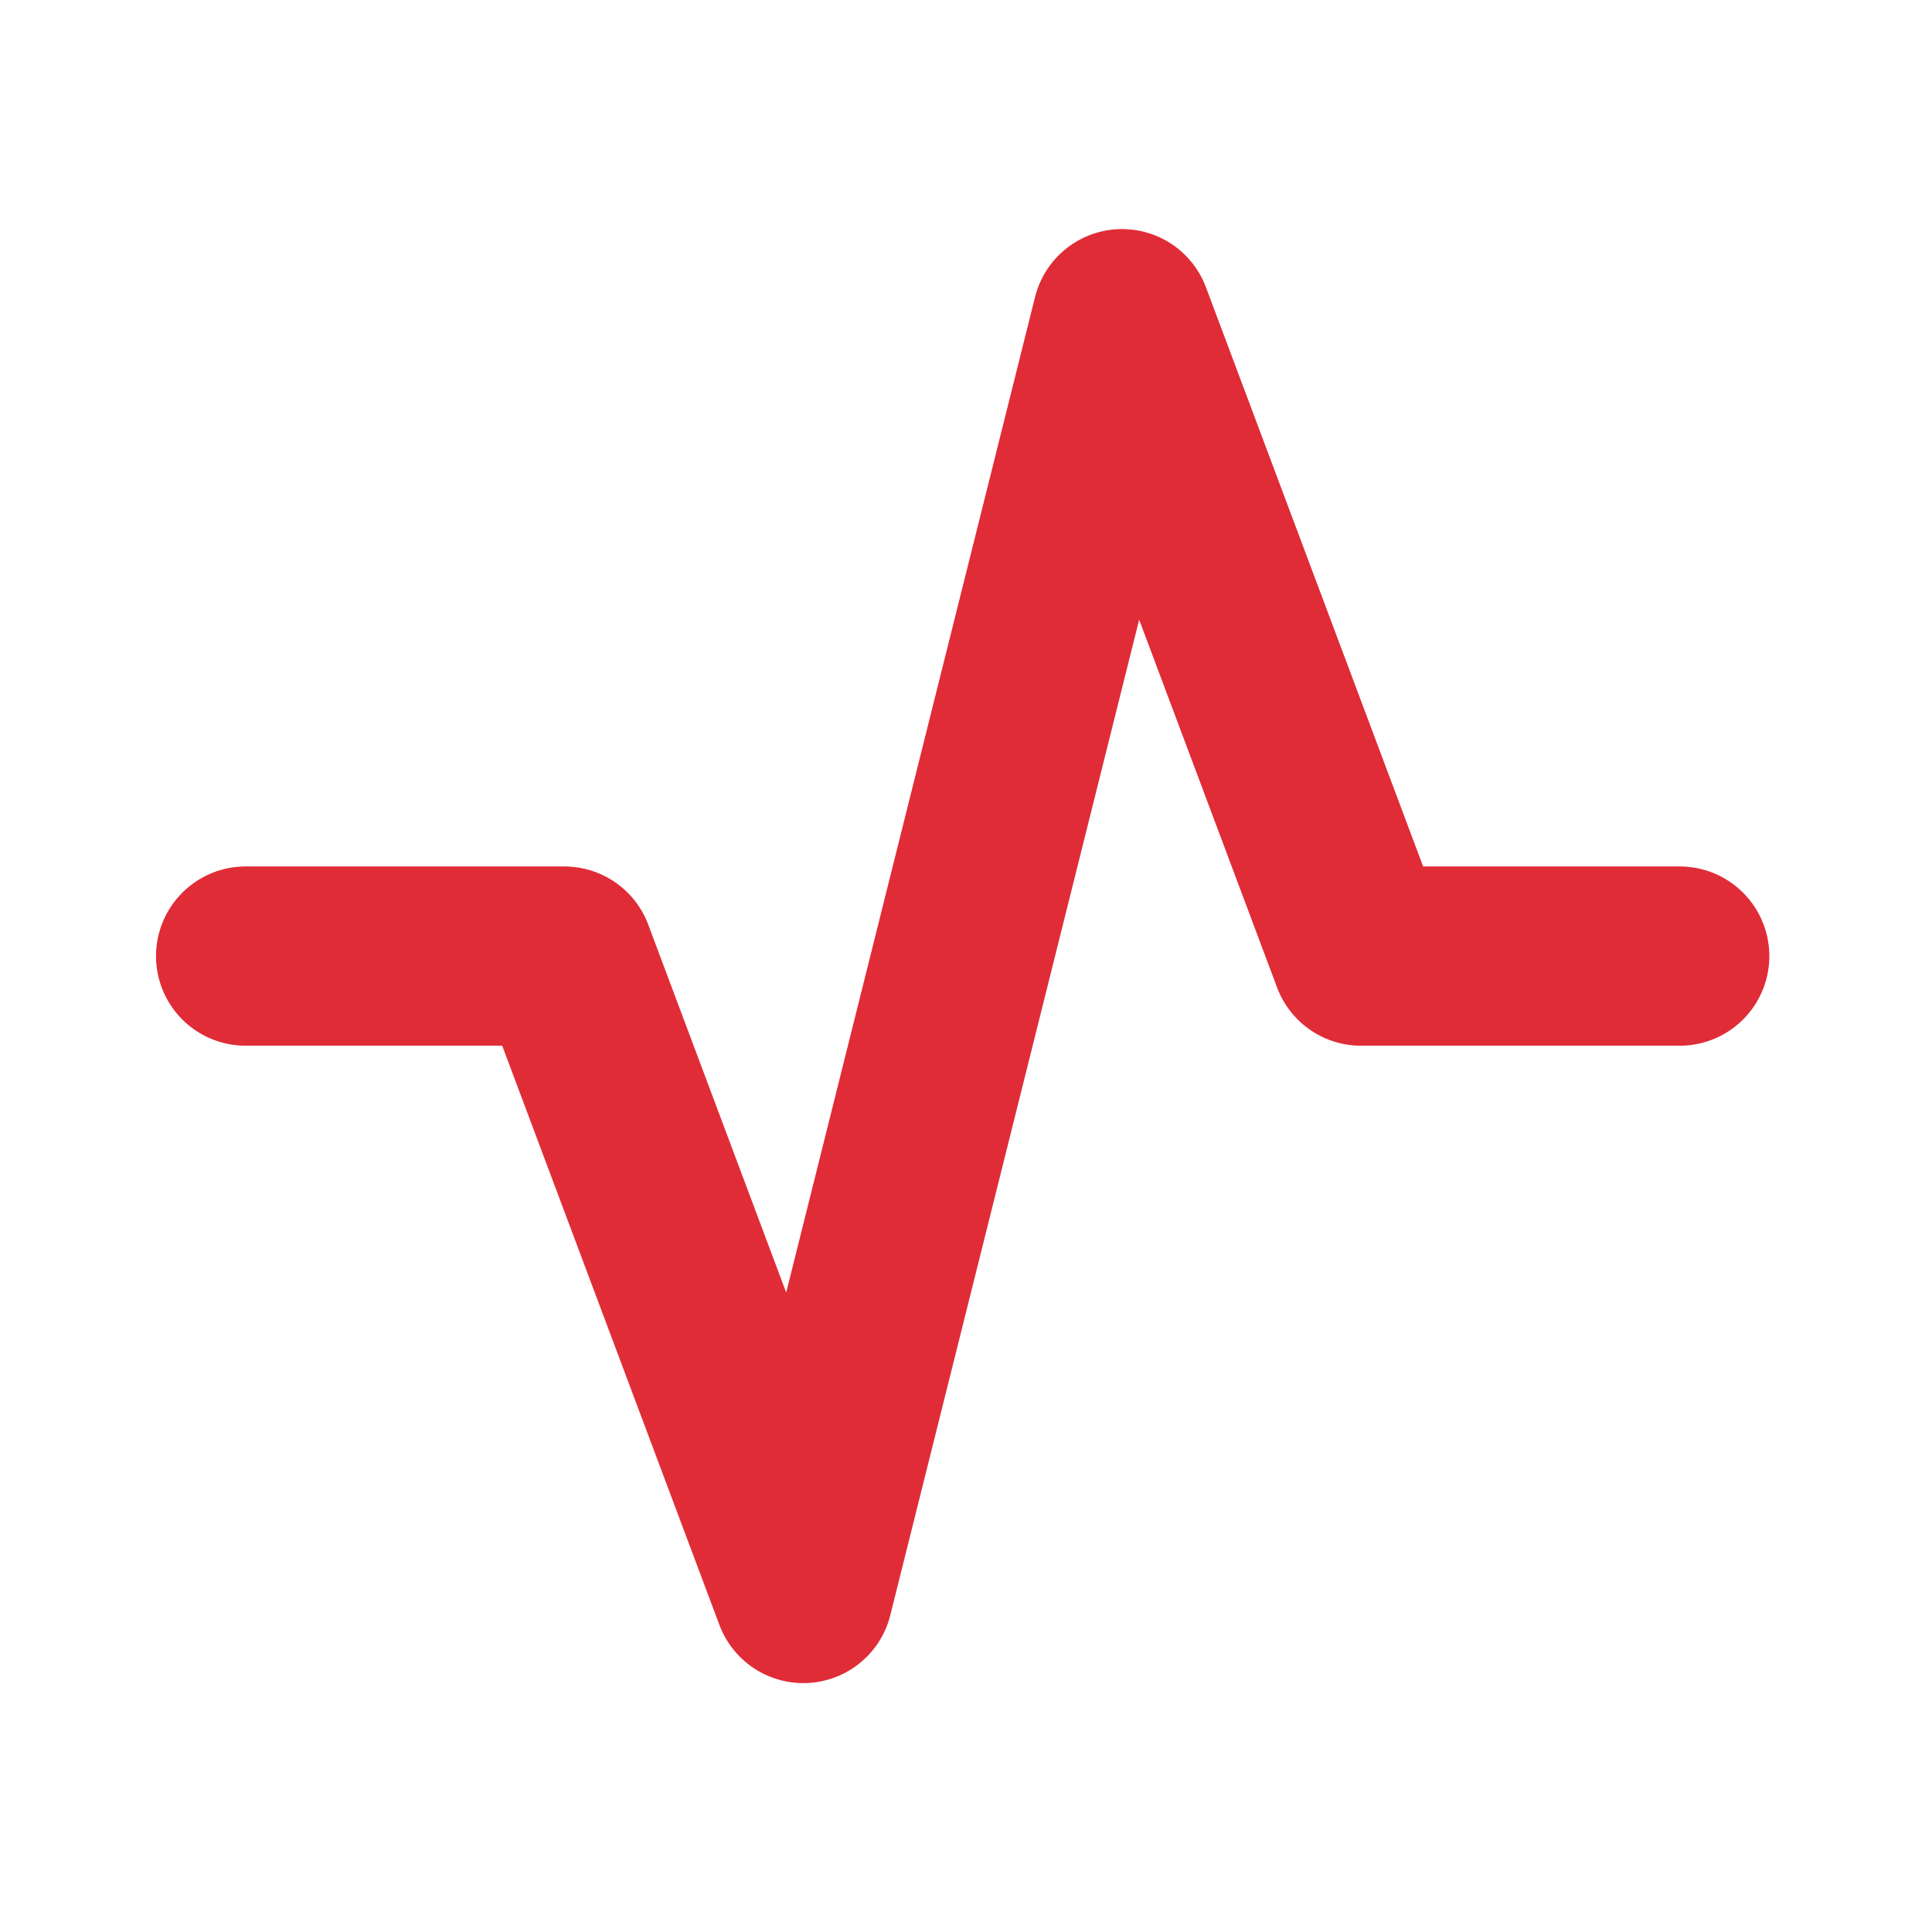 <svg width="97" height="96" viewBox="0 0 97 96" fill="none" xmlns="http://www.w3.org/2000/svg">
<g clip-path="url(#clip0_506_4565)">
<path d="M12.333 48H28.333L40.333 80L56.333 16L68.333 48H84.333" stroke="#E02C37" stroke-width="9" stroke-linecap="round" stroke-linejoin="round"/>
</g>
<defs>
<clipPath id="clip0_506_4565">
<rect width="96" height="96" fill="white" transform="translate(0.333)"/>
</clipPath>
</defs>
</svg>
